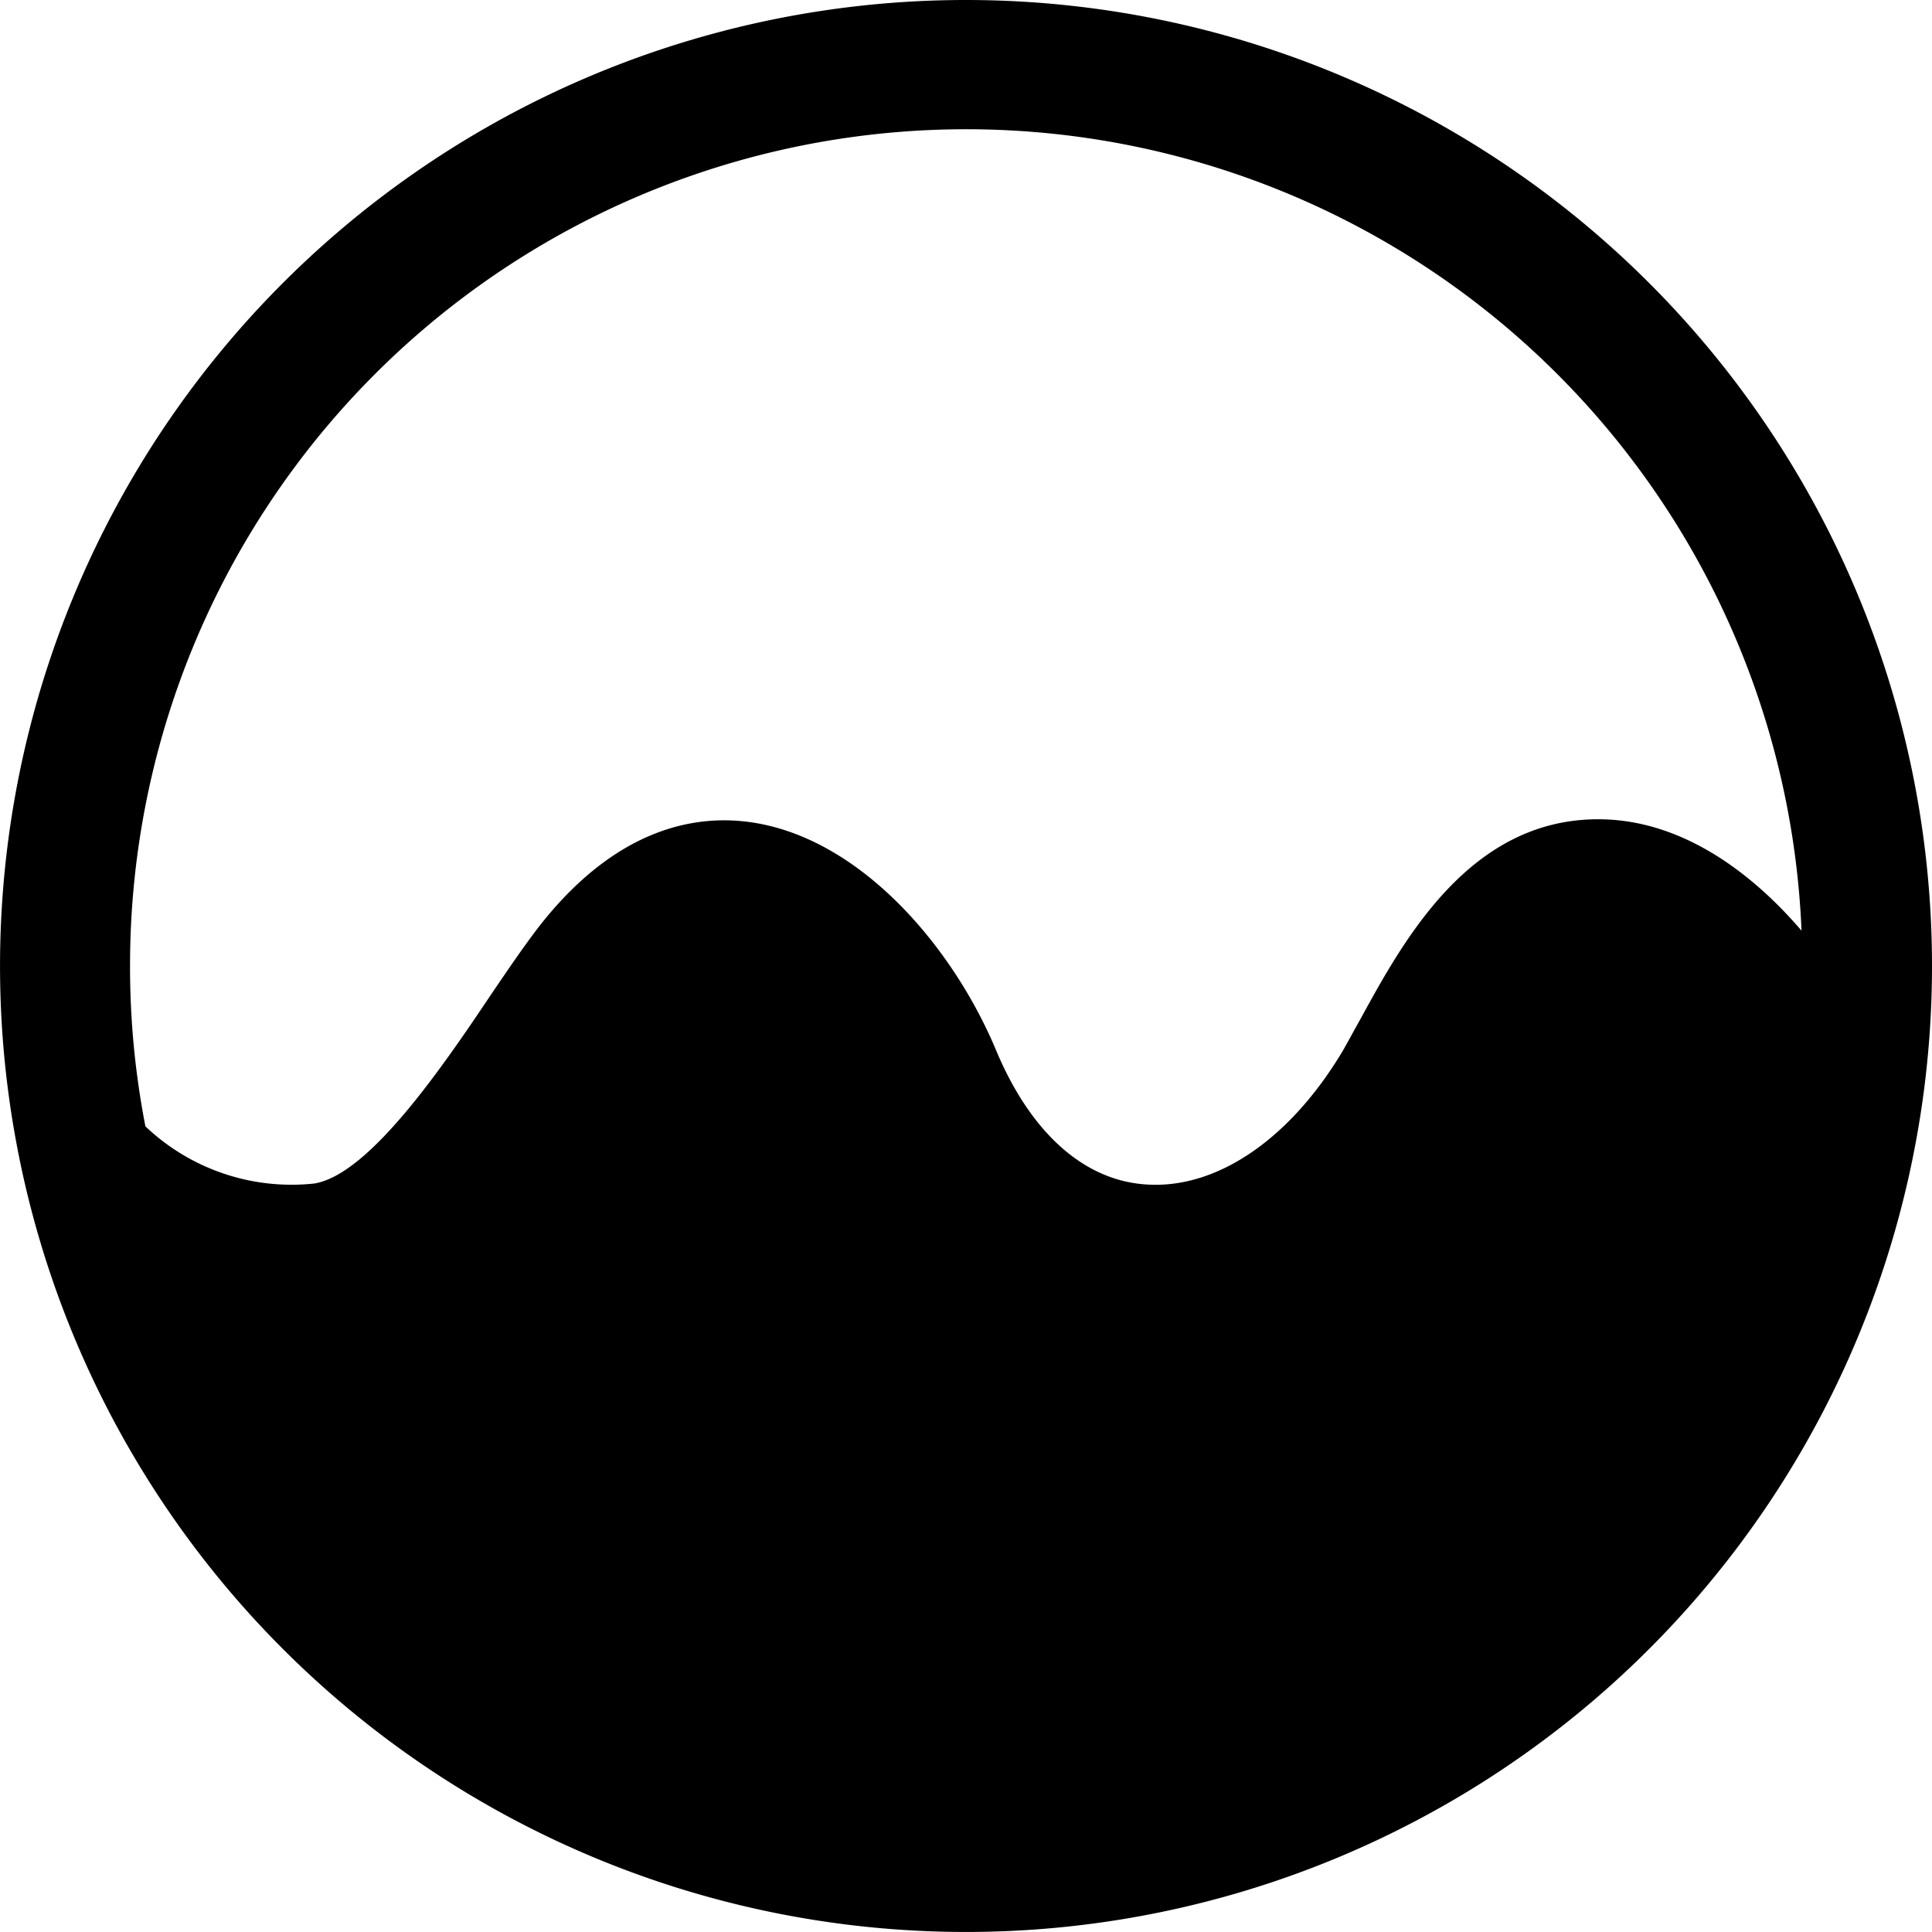 <svg xmlns="http://www.w3.org/2000/svg" width="59.201" height="59.201" viewBox="0 0 59.201 59.201">
  <path id="Icon_ionic-ios-analytics" data-name="Icon ionic-ios-analytics" d="M32.976,3.375a29.6,29.6,0,1,0,29.6,29.6A29.6,29.6,0,0,0,32.976,3.375ZM7.36,32.976a25.62,25.62,0,0,1,51.218-1.082c-1.252-1.466-3.444-3.415-6.233-3.415-3.914,0-5.934,3.657-7.258,6.077-.2.356-.384.7-.555,1-1.622,2.732-3.885,4.269-6.048,4.113-1.907-.128-3.529-1.594-4.582-4.1-1.309-3.145-4.141-6.518-7.528-7-1.608-.228-4,.114-6.361,3.045-.455.569-.982,1.338-1.58,2.22-1.48,2.206-3.729,5.522-5.422,5.806a6.5,6.5,0,0,1-5.18-1.75A25.523,25.523,0,0,1,7.36,32.976Z" transform="translate(-3.375 -3.375)"/>
</svg>
